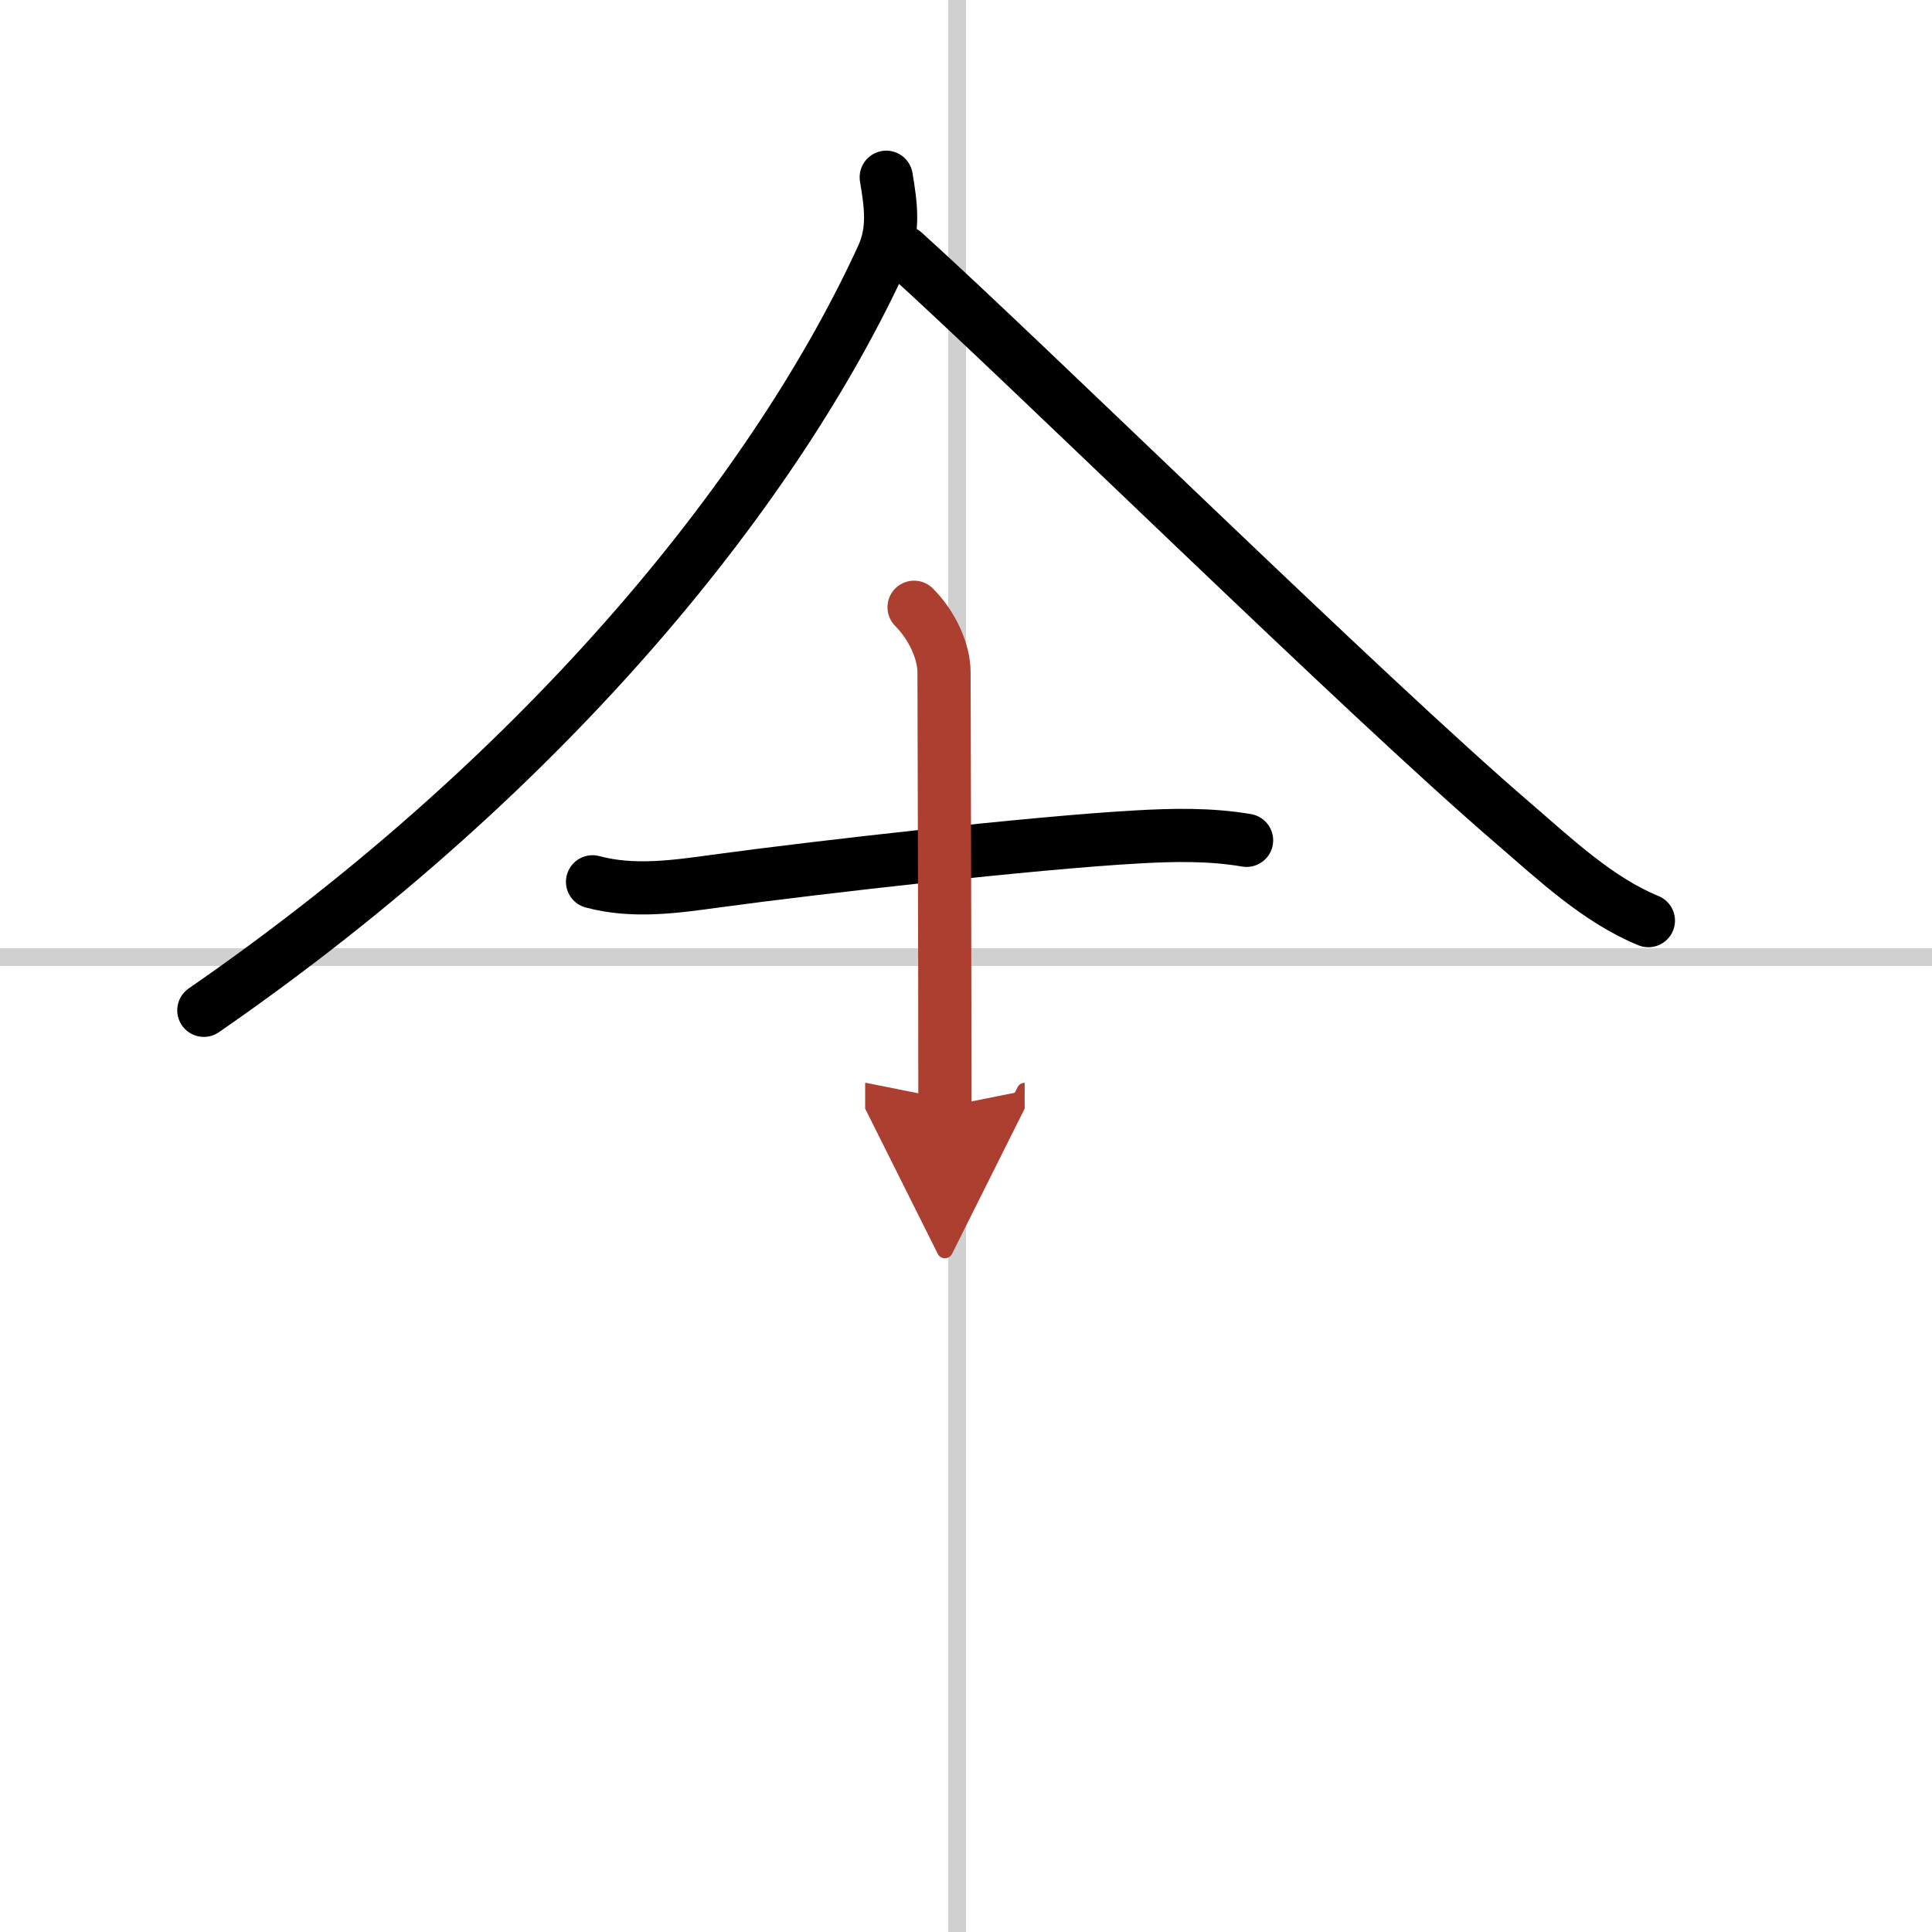 <svg width="400" height="400" viewBox="0 0 109 109" xmlns="http://www.w3.org/2000/svg"><defs><marker id="a" markerWidth="4" orient="auto" refX="1" refY="5" viewBox="0 0 10 10"><polyline points="0 0 10 5 0 10 1 5" fill="#ad3f31" stroke="#ad3f31"/></marker></defs><g fill="none" stroke="#000" stroke-linecap="round" stroke-linejoin="round" stroke-width="3"><rect width="100%" height="100%" fill="#fff" stroke="#fff"/><line x1="54" x2="54" y2="109" stroke="#d0d0d0" stroke-width="1"/><line x2="109" y1="54" y2="54" stroke="#d0d0d0" stroke-width="1"/><path d="M50,10c0.25,1.5,0.48,2.97-0.21,4.47C44,27.12,31.38,43.25,11.5,57"/><path d="m51 14.24c6.94 6.26 25.98 25.01 34.41 32.24 2.3 1.98 4.75 4.3 7.59 5.46"/><path d="m33.43 49.75c2.32 0.62 4.68 0.27 6.96-0.04 5.8-0.79 17.97-2.17 23.74-2.49 2.06-0.12 4.16-0.16 6.2 0.19"/><path d="m51.57 34.26c1.02 1.02 1.69 2.49 1.69 3.67 0 0.86 0.05 15.95 0.05 24.51" marker-end="url(#a)" stroke="#ad3f31"/></g></svg>
